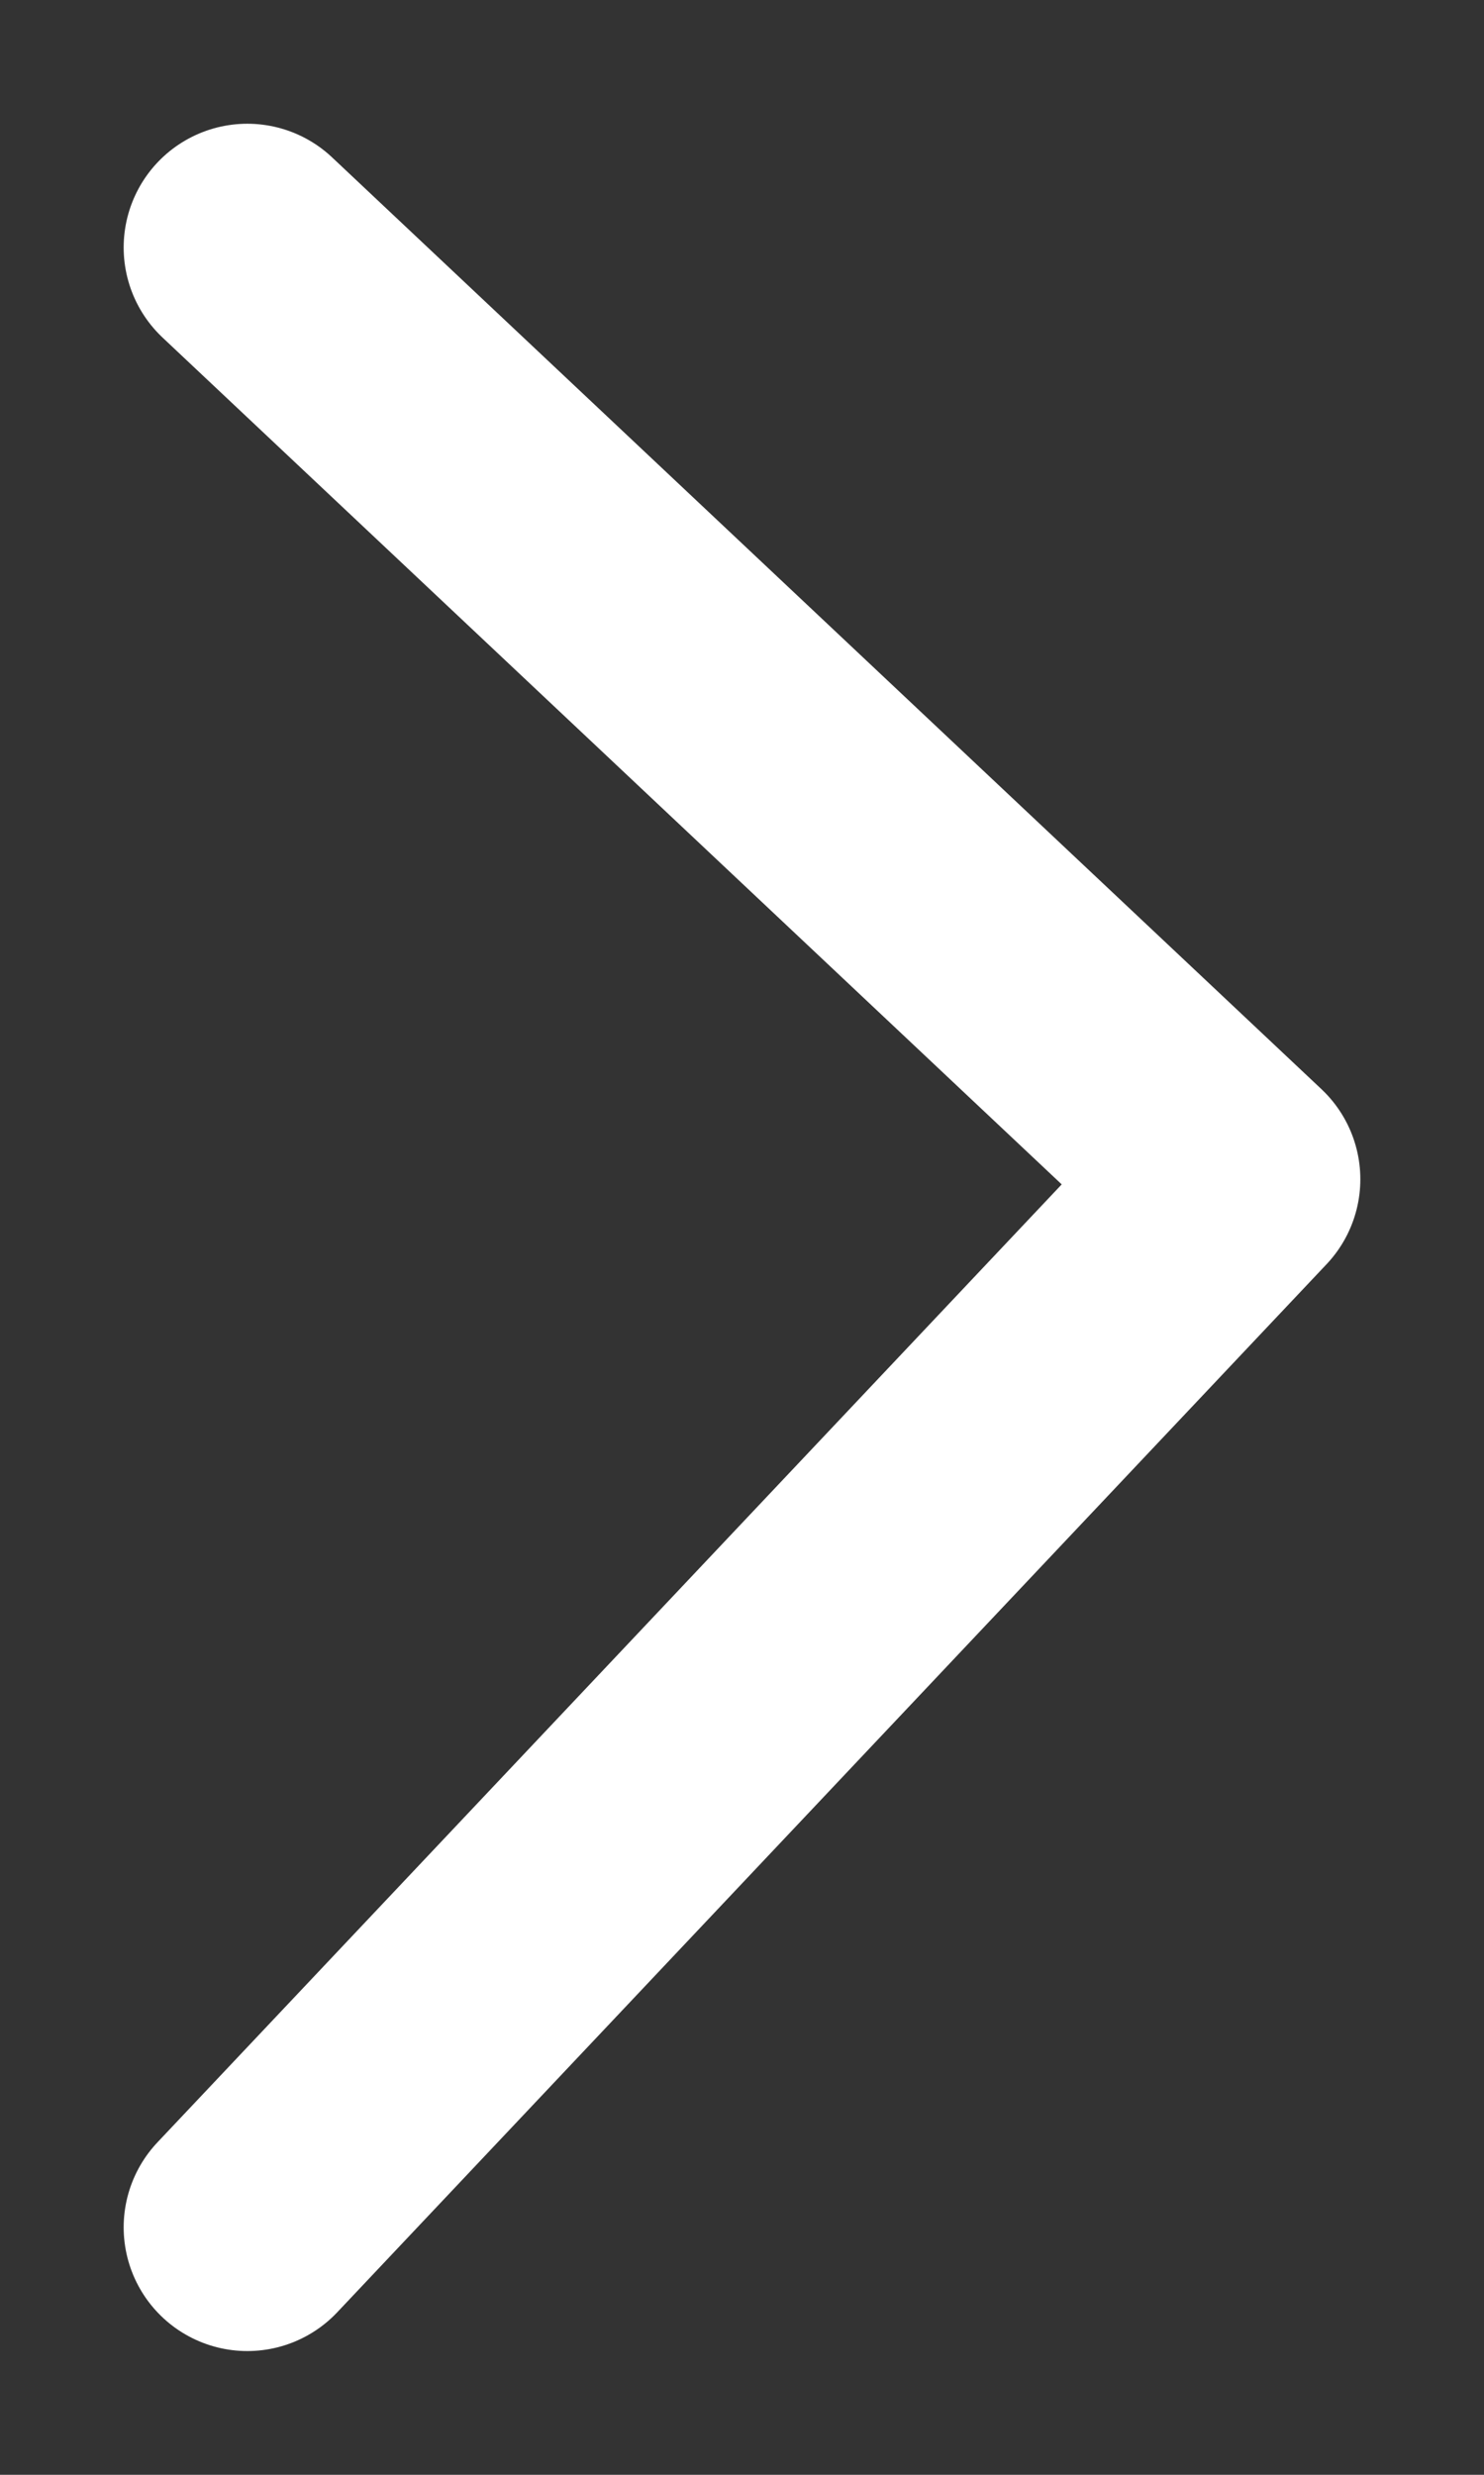 <svg width="6" height="10" viewBox="0 0 6 10" fill="none" xmlns="http://www.w3.org/2000/svg">
<rect x="0" y="0" width="6" height="10" fill="#333333" stroke="none"/>
<path id="Vector 13" d="M1 1L5 4.765L1 9" stroke="#FFF" stroke-linecap="round" stroke-linejoin="round"/>
</svg>
